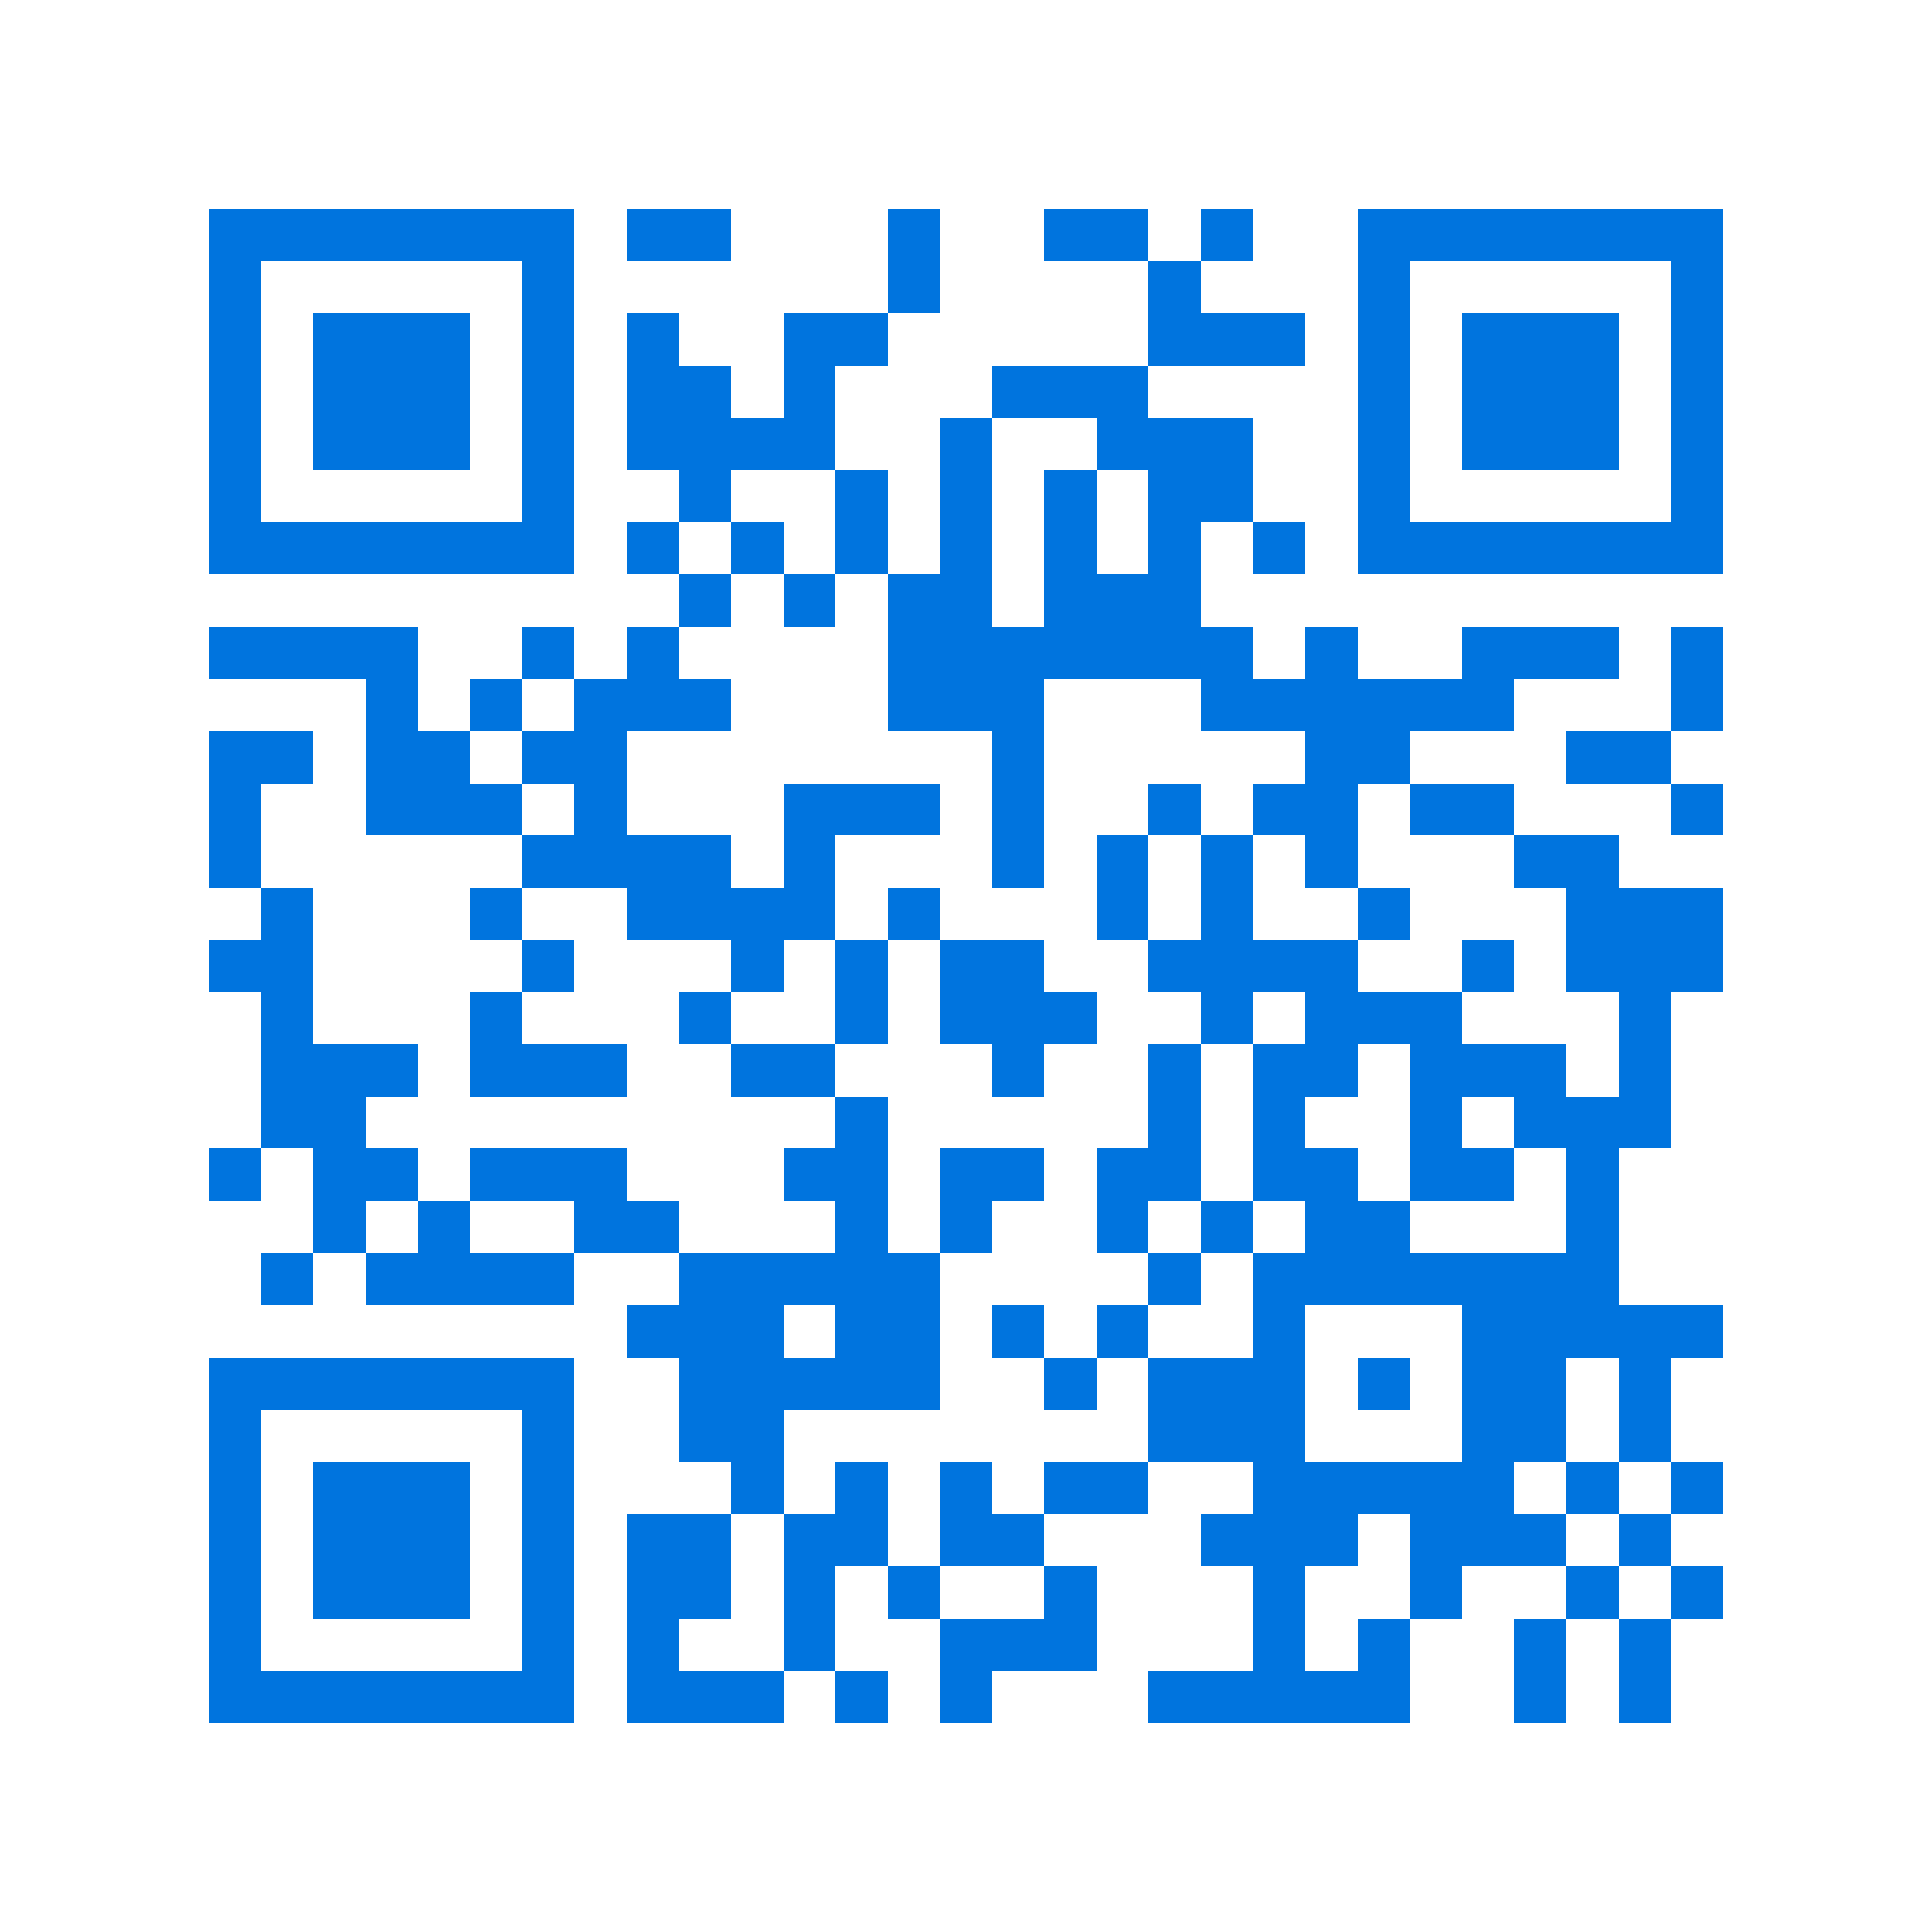 <svg xmlns="http://www.w3.org/2000/svg" viewBox="0 0 37 37" shape-rendering="crispEdges"><path fill="#ffffff" d="M0 0h37v37H0z"/><path stroke="#0074de" d="M4 4.5h7m1 0h2m3 0h1m2 0h2m1 0h1m2 0h7M4 5.5h1m5 0h1m6 0h1m4 0h1m3 0h1m5 0h1M4 6.5h1m1 0h3m1 0h1m1 0h1m2 0h2m5 0h3m1 0h1m1 0h3m1 0h1M4 7.5h1m1 0h3m1 0h1m1 0h2m1 0h1m3 0h3m4 0h1m1 0h3m1 0h1M4 8.5h1m1 0h3m1 0h1m1 0h4m2 0h1m2 0h3m2 0h1m1 0h3m1 0h1M4 9.5h1m5 0h1m2 0h1m2 0h1m1 0h1m1 0h1m1 0h2m2 0h1m5 0h1M4 10.5h7m1 0h1m1 0h1m1 0h1m1 0h1m1 0h1m1 0h1m1 0h1m1 0h7M13 11.5h1m1 0h1m1 0h2m1 0h3M4 12.5h4m2 0h1m1 0h1m4 0h7m1 0h1m2 0h3m1 0h1M7 13.5h1m1 0h1m1 0h3m3 0h3m3 0h6m3 0h1M4 14.5h2m1 0h2m1 0h2m7 0h1m5 0h2m3 0h2M4 15.5h1m2 0h3m1 0h1m3 0h3m1 0h1m2 0h1m1 0h2m1 0h2m3 0h1M4 16.5h1m5 0h4m1 0h1m3 0h1m1 0h1m1 0h1m1 0h1m3 0h2M5 17.5h1m3 0h1m2 0h4m1 0h1m3 0h1m1 0h1m2 0h1m3 0h3M4 18.5h2m4 0h1m3 0h1m1 0h1m1 0h2m2 0h4m2 0h1m1 0h3M5 19.5h1m3 0h1m3 0h1m2 0h1m1 0h3m2 0h1m1 0h3m3 0h1M5 20.5h3m1 0h3m2 0h2m3 0h1m2 0h1m1 0h2m1 0h3m1 0h1M5 21.5h2m9 0h1m5 0h1m1 0h1m2 0h1m1 0h3M4 22.5h1m1 0h2m1 0h3m3 0h2m1 0h2m1 0h2m1 0h2m1 0h2m1 0h1M6 23.5h1m1 0h1m2 0h2m3 0h1m1 0h1m2 0h1m1 0h1m1 0h2m3 0h1M5 24.5h1m1 0h4m2 0h5m4 0h1m1 0h7M12 25.5h3m1 0h2m1 0h1m1 0h1m2 0h1m3 0h5M4 26.5h7m2 0h5m2 0h1m1 0h3m1 0h1m1 0h2m1 0h1M4 27.5h1m5 0h1m2 0h2m7 0h3m3 0h2m1 0h1M4 28.5h1m1 0h3m1 0h1m3 0h1m1 0h1m1 0h1m1 0h2m2 0h5m1 0h1m1 0h1M4 29.5h1m1 0h3m1 0h1m1 0h2m1 0h2m1 0h2m3 0h3m1 0h3m1 0h1M4 30.5h1m1 0h3m1 0h1m1 0h2m1 0h1m1 0h1m2 0h1m3 0h1m2 0h1m2 0h1m1 0h1M4 31.5h1m5 0h1m1 0h1m2 0h1m2 0h3m3 0h1m1 0h1m2 0h1m1 0h1M4 32.5h7m1 0h3m1 0h1m1 0h1m3 0h5m2 0h1m1 0h1"/></svg>
